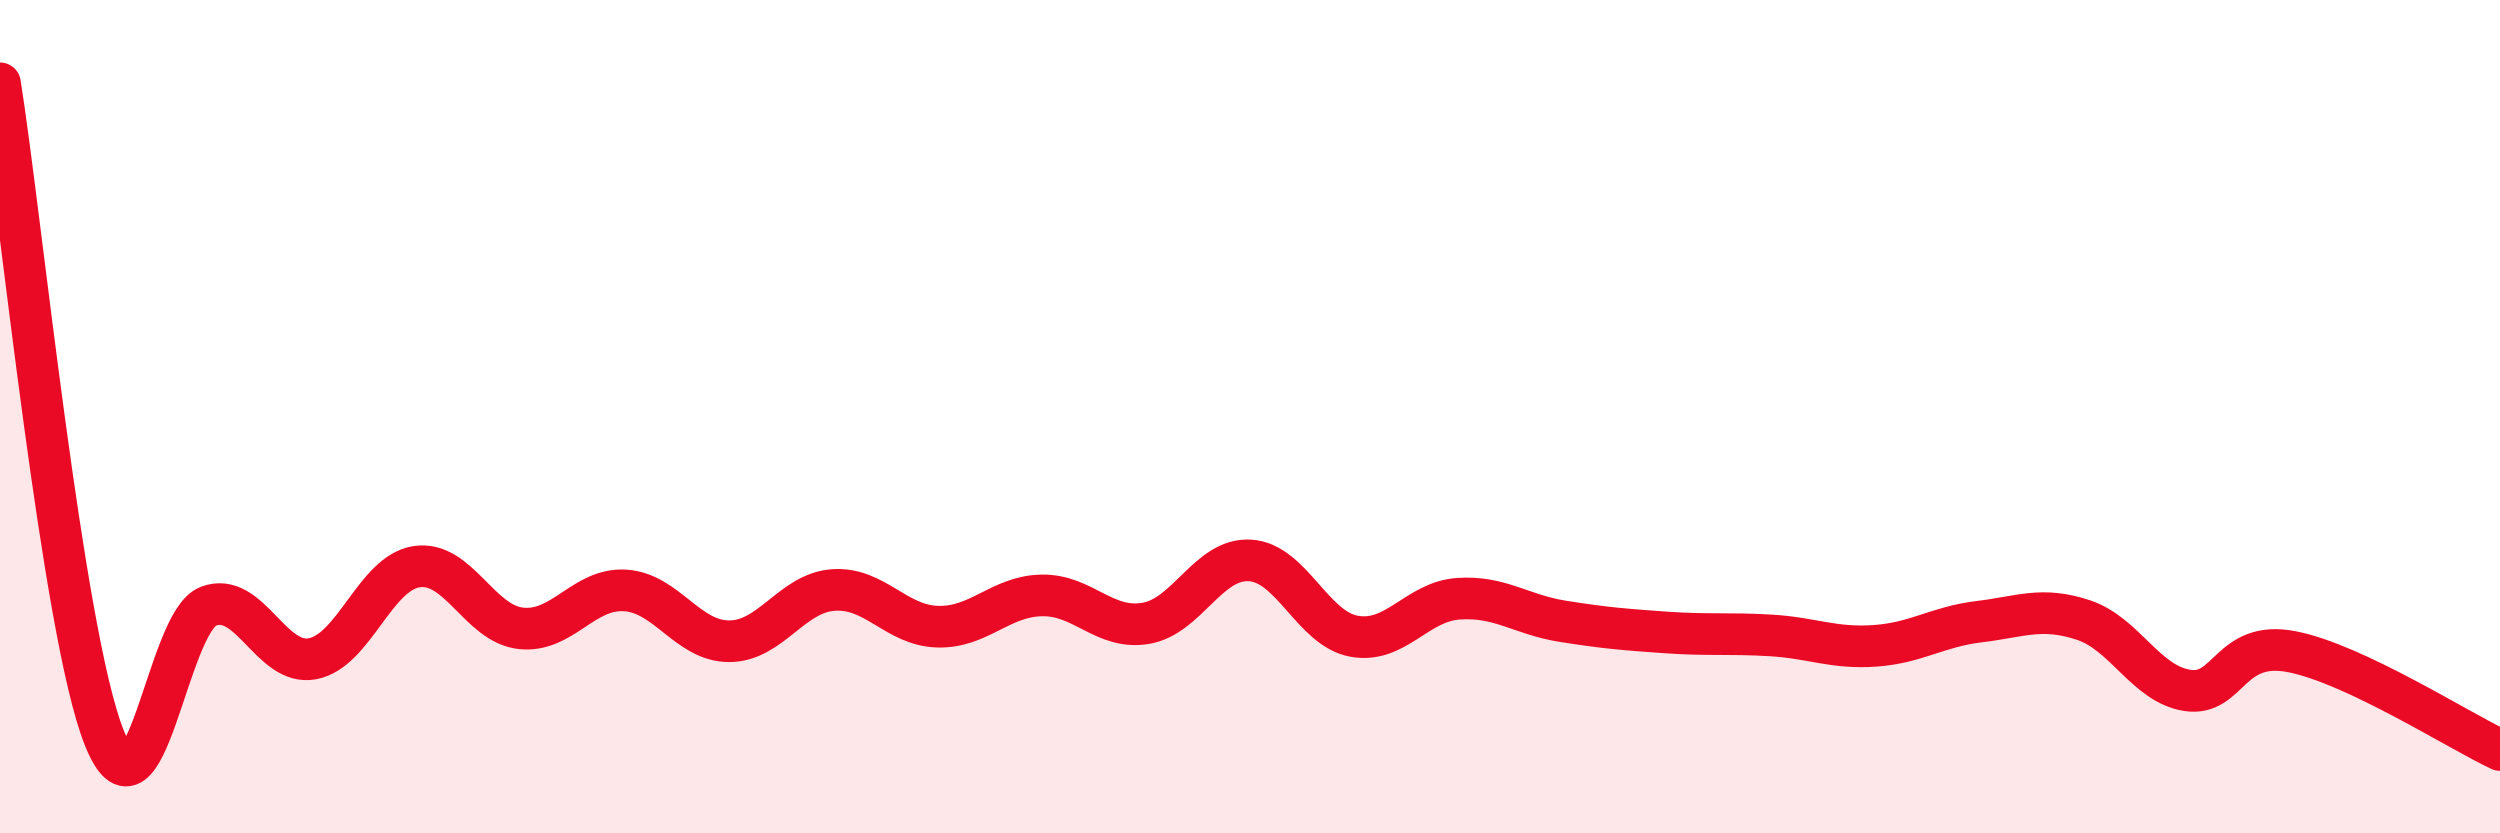 
    <svg width="60" height="20" viewBox="0 0 60 20" xmlns="http://www.w3.org/2000/svg">
      <path
        d="M 0,2 C 0.5,5.14 1.5,15.19 2.5,17.7 C 3.5,20.21 4,14.93 5,14.55 C 6,14.17 6.5,16 7.5,15.81 C 8.5,15.62 9,13.75 10,13.6 C 11,13.45 11.5,14.97 12.5,15.08 C 13.5,15.19 14,14.11 15,14.17 C 16,14.23 16.5,15.39 17.5,15.39 C 18.5,15.39 19,14.23 20,14.16 C 21,14.09 21.5,15.01 22.5,15.04 C 23.5,15.07 24,14.31 25,14.29 C 26,14.27 26.5,15.13 27.5,14.96 C 28.5,14.79 29,13.39 30,13.45 C 31,13.51 31.5,15.09 32.5,15.27 C 33.5,15.45 34,14.44 35,14.37 C 36,14.3 36.5,14.75 37.5,14.91 C 38.5,15.07 39,15.11 40,15.18 C 41,15.25 41.5,15.19 42.5,15.25 C 43.5,15.31 44,15.57 45,15.5 C 46,15.43 46.5,15.04 47.5,14.92 C 48.5,14.8 49,14.55 50,14.88 C 51,15.21 51.5,16.42 52.5,16.57 C 53.5,16.72 53.5,15.35 55,15.64 C 56.5,15.93 59,17.53 60,18L60 20L0 20Z"
        fill="#EB0A25"
        opacity="0.1"
        stroke-linecap="round"
        stroke-linejoin="round"
      />
      <path
        d="M 0,2 C 0.5,5.14 1.5,15.19 2.5,17.7 C 3.5,20.21 4,14.93 5,14.55 C 6,14.17 6.5,16 7.5,15.81 C 8.5,15.62 9,13.75 10,13.6 C 11,13.45 11.5,14.97 12.5,15.08 C 13.5,15.19 14,14.11 15,14.17 C 16,14.23 16.5,15.39 17.5,15.39 C 18.5,15.39 19,14.23 20,14.16 C 21,14.09 21.5,15.01 22.5,15.04 C 23.5,15.07 24,14.31 25,14.29 C 26,14.27 26.5,15.13 27.5,14.96 C 28.5,14.79 29,13.39 30,13.45 C 31,13.51 31.5,15.09 32.5,15.27 C 33.5,15.45 34,14.44 35,14.37 C 36,14.3 36.5,14.75 37.5,14.91 C 38.5,15.07 39,15.11 40,15.18 C 41,15.25 41.5,15.19 42.5,15.25 C 43.5,15.31 44,15.57 45,15.5 C 46,15.43 46.5,15.04 47.5,14.92 C 48.5,14.8 49,14.55 50,14.88 C 51,15.21 51.5,16.42 52.5,16.57 C 53.5,16.72 53.5,15.35 55,15.64 C 56.5,15.93 59,17.53 60,18"
        stroke="#EB0A25"
        stroke-width="1"
        fill="none"
        stroke-linecap="round"
        stroke-linejoin="round"
      />
    </svg>
  